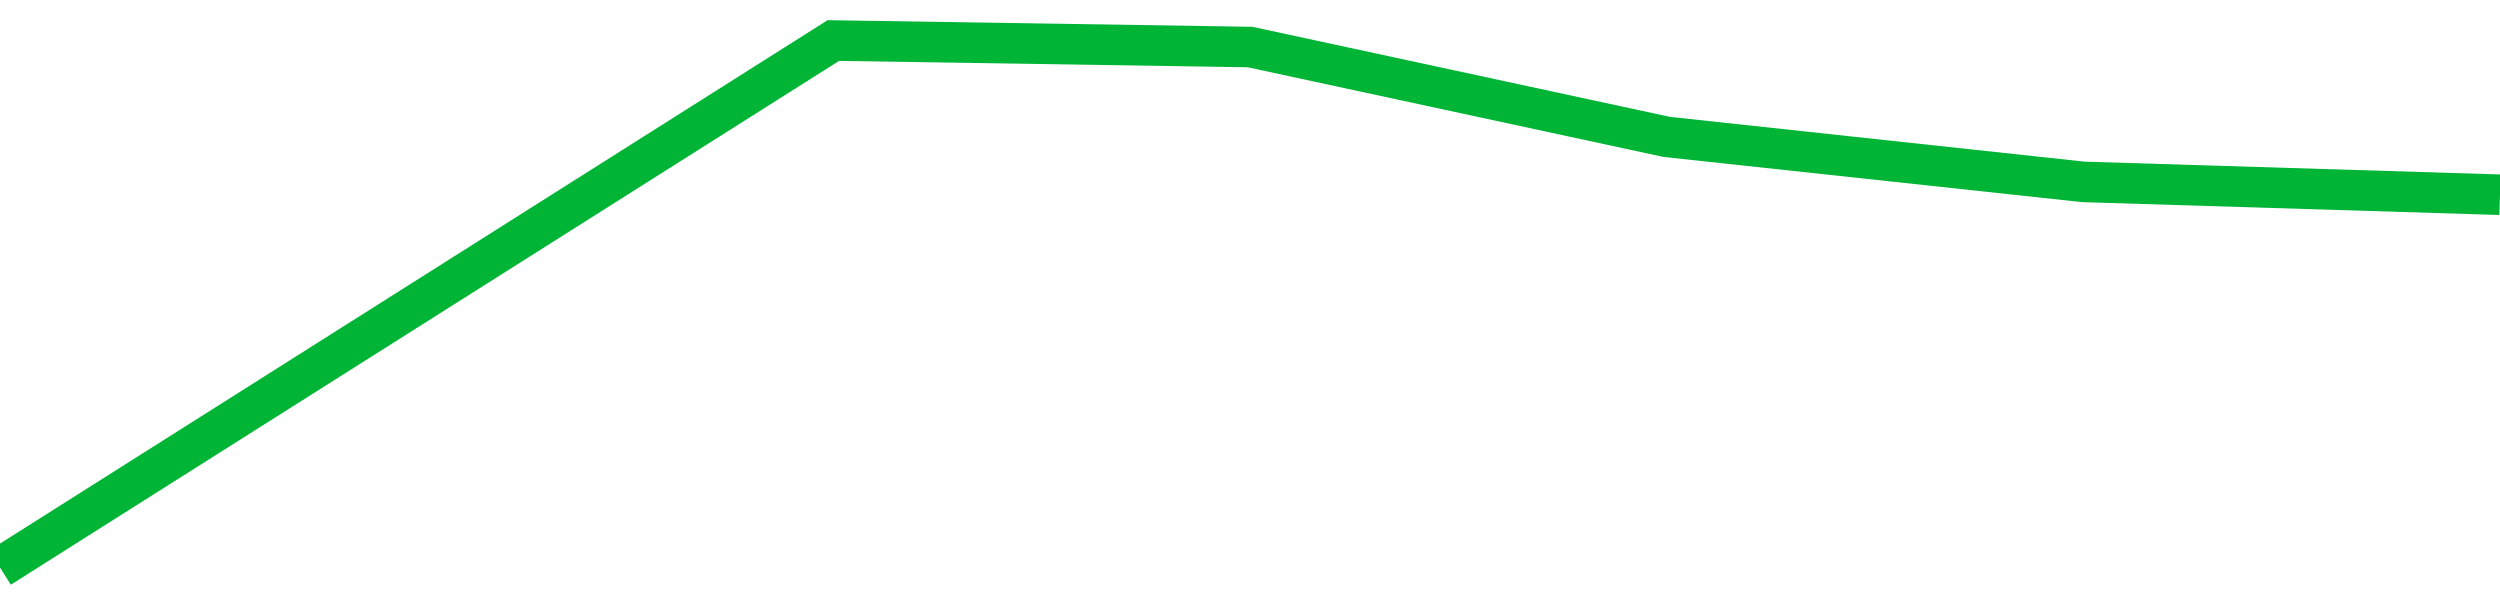 <!-- Generated with https://github.com/jxxe/sparkline/ --><svg viewBox="0 0 185 45" class="sparkline" xmlns="http://www.w3.org/2000/svg"><path class="sparkline--fill" d="M 0 42 L 0 42 L 30.833 22.5 L 61.667 3 L 92.5 3.48 L 123.333 10.13 L 154.167 13.46 L 185 14.41 V 45 L 0 45 Z" stroke="none" fill="none" ></path><path class="sparkline--line" d="M 0 42 L 0 42 L 30.833 22.5 L 61.667 3 L 92.5 3.48 L 123.333 10.13 L 154.167 13.46 L 185 14.41" fill="none" stroke-width="3" stroke="#00B436" ></path></svg>